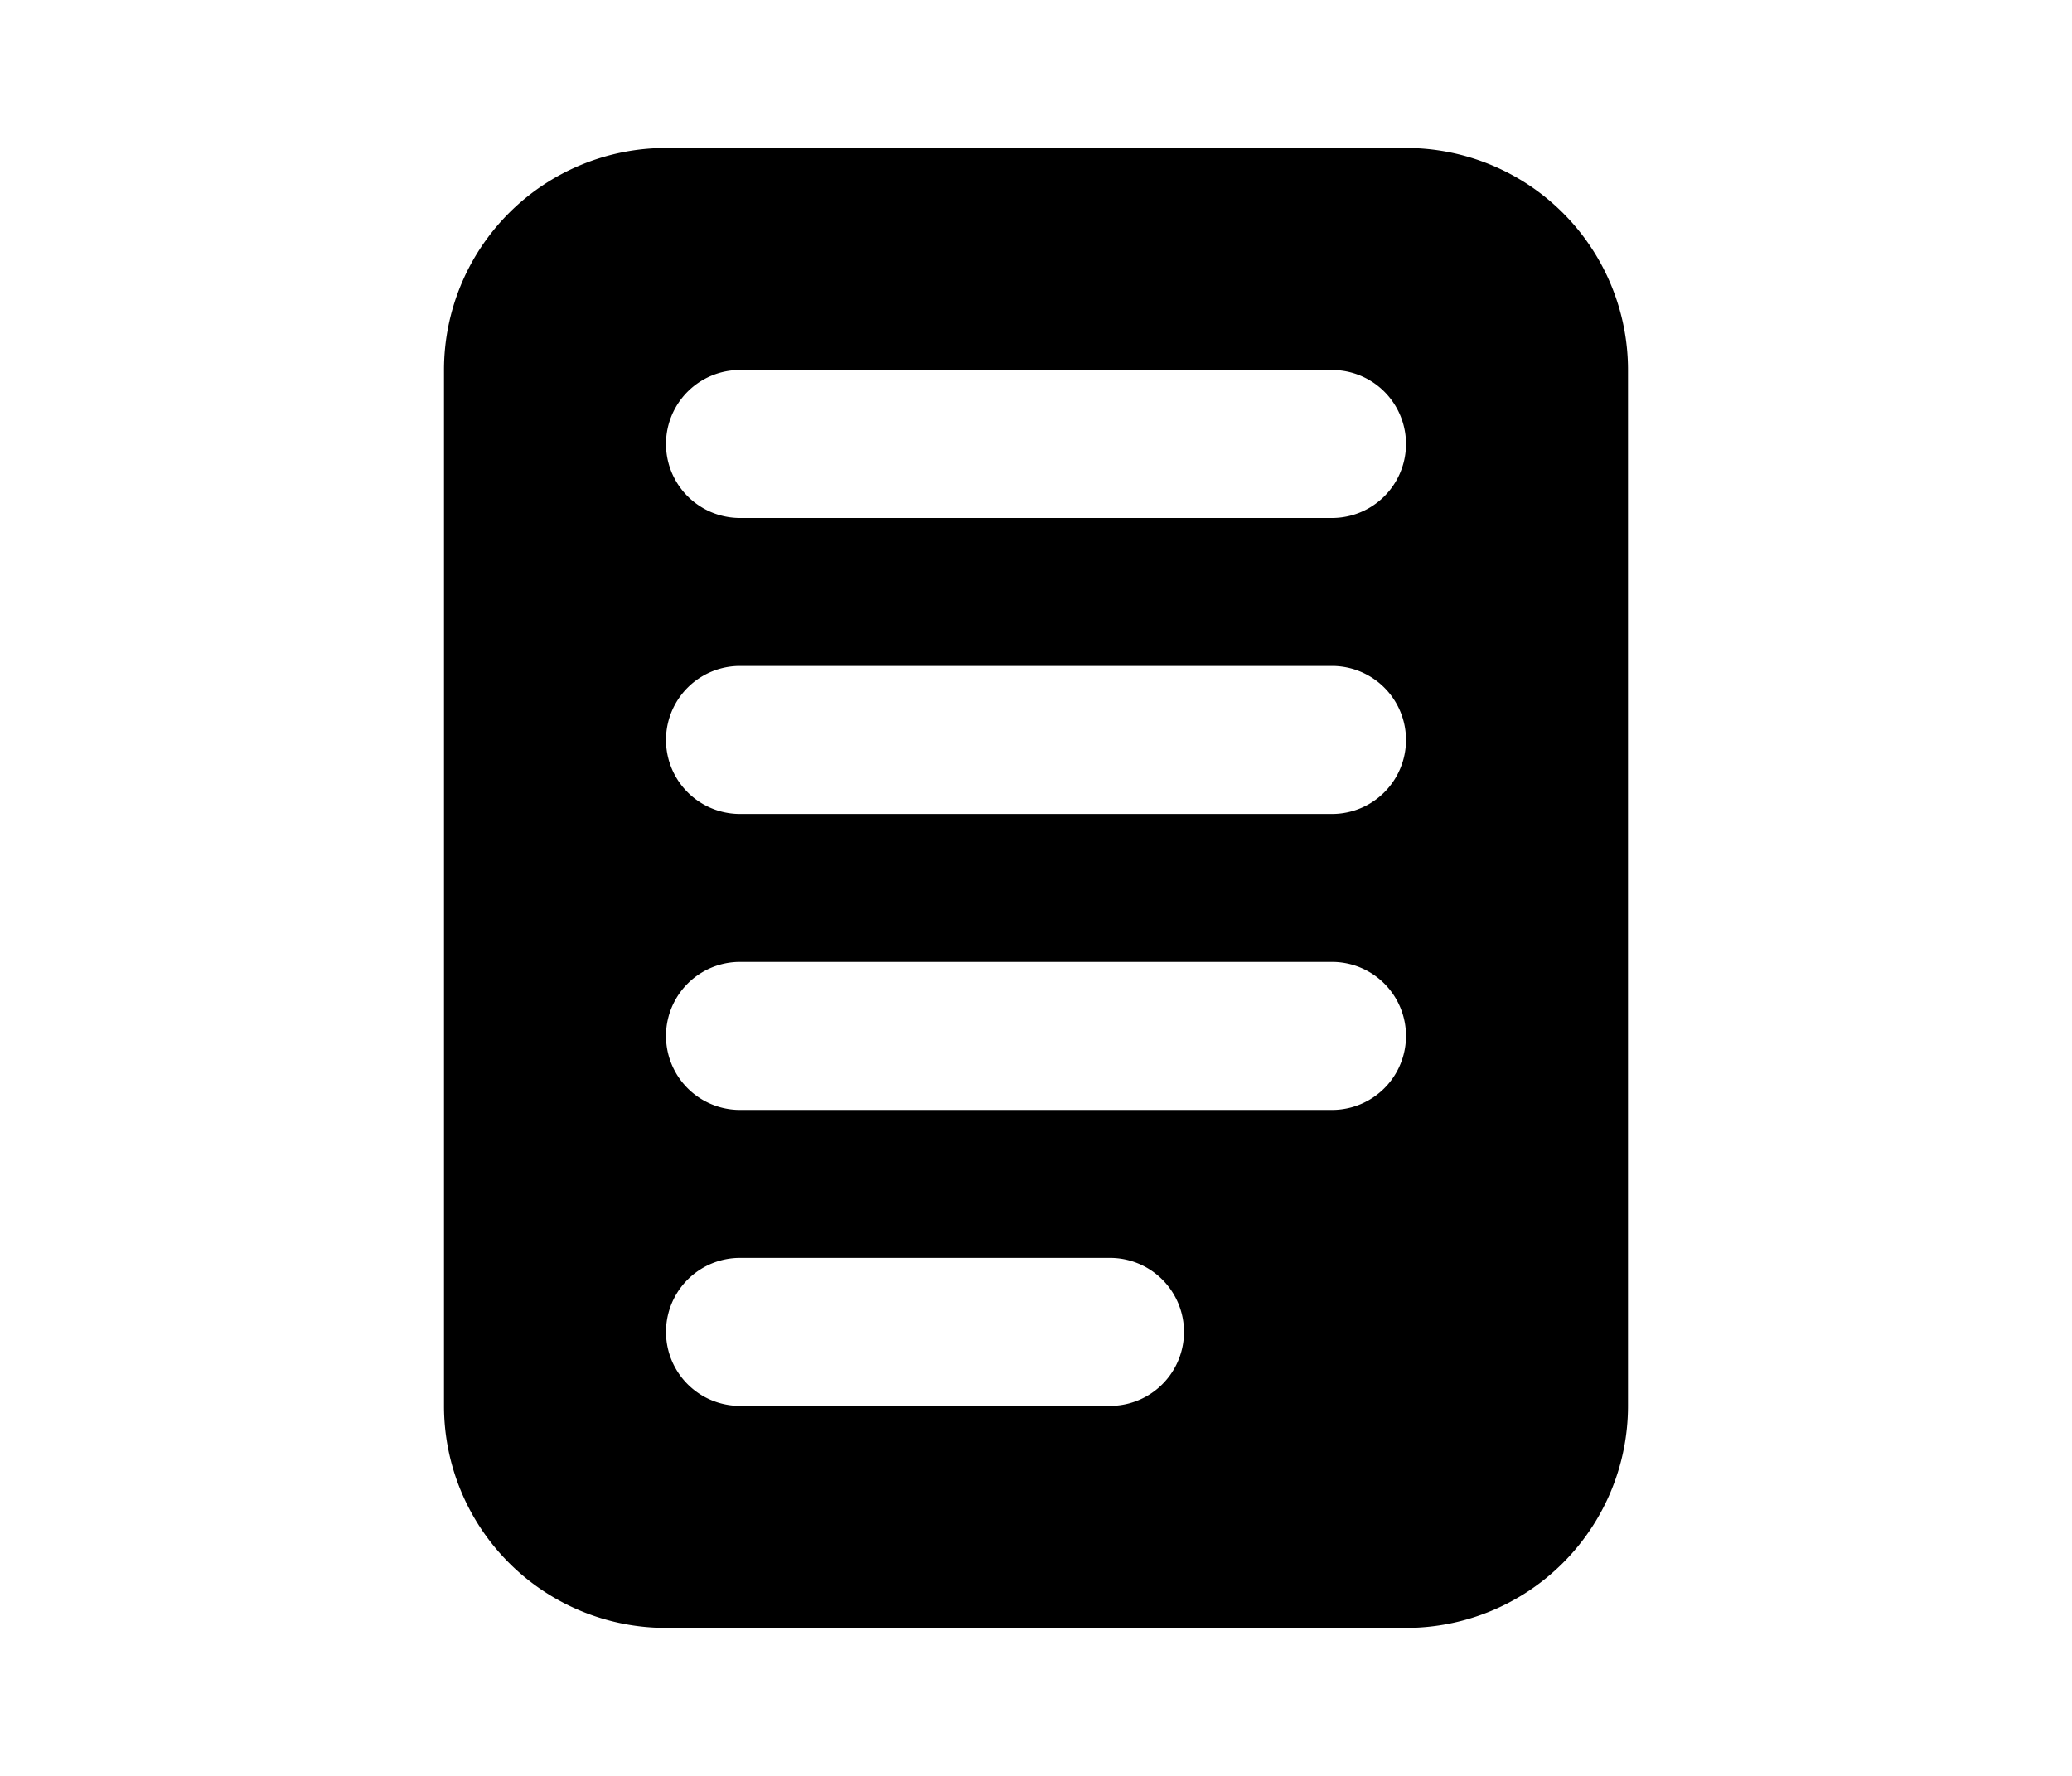<svg xmlns="http://www.w3.org/2000/svg" viewBox="-4 -2 24 24" width="28" fill="currentColor"><path d="M3 0h10a3 3 0 0 1 3 3v14a3 3 0 0 1-3 3H3a3 3 0 0 1-3-3V3a3 3 0 0 1 3-3zm1 7a1 1 0 1 0 0 2h8a1 1 0 0 0 0-2H4zm0 8a1 1 0 0 0 0 2h5a1 1 0 0 0 0-2H4zM4 3a1 1 0 1 0 0 2h8a1 1 0 0 0 0-2H4zm0 8a1 1 0 0 0 0 2h8a1 1 0 0 0 0-2H4z"></path></svg>